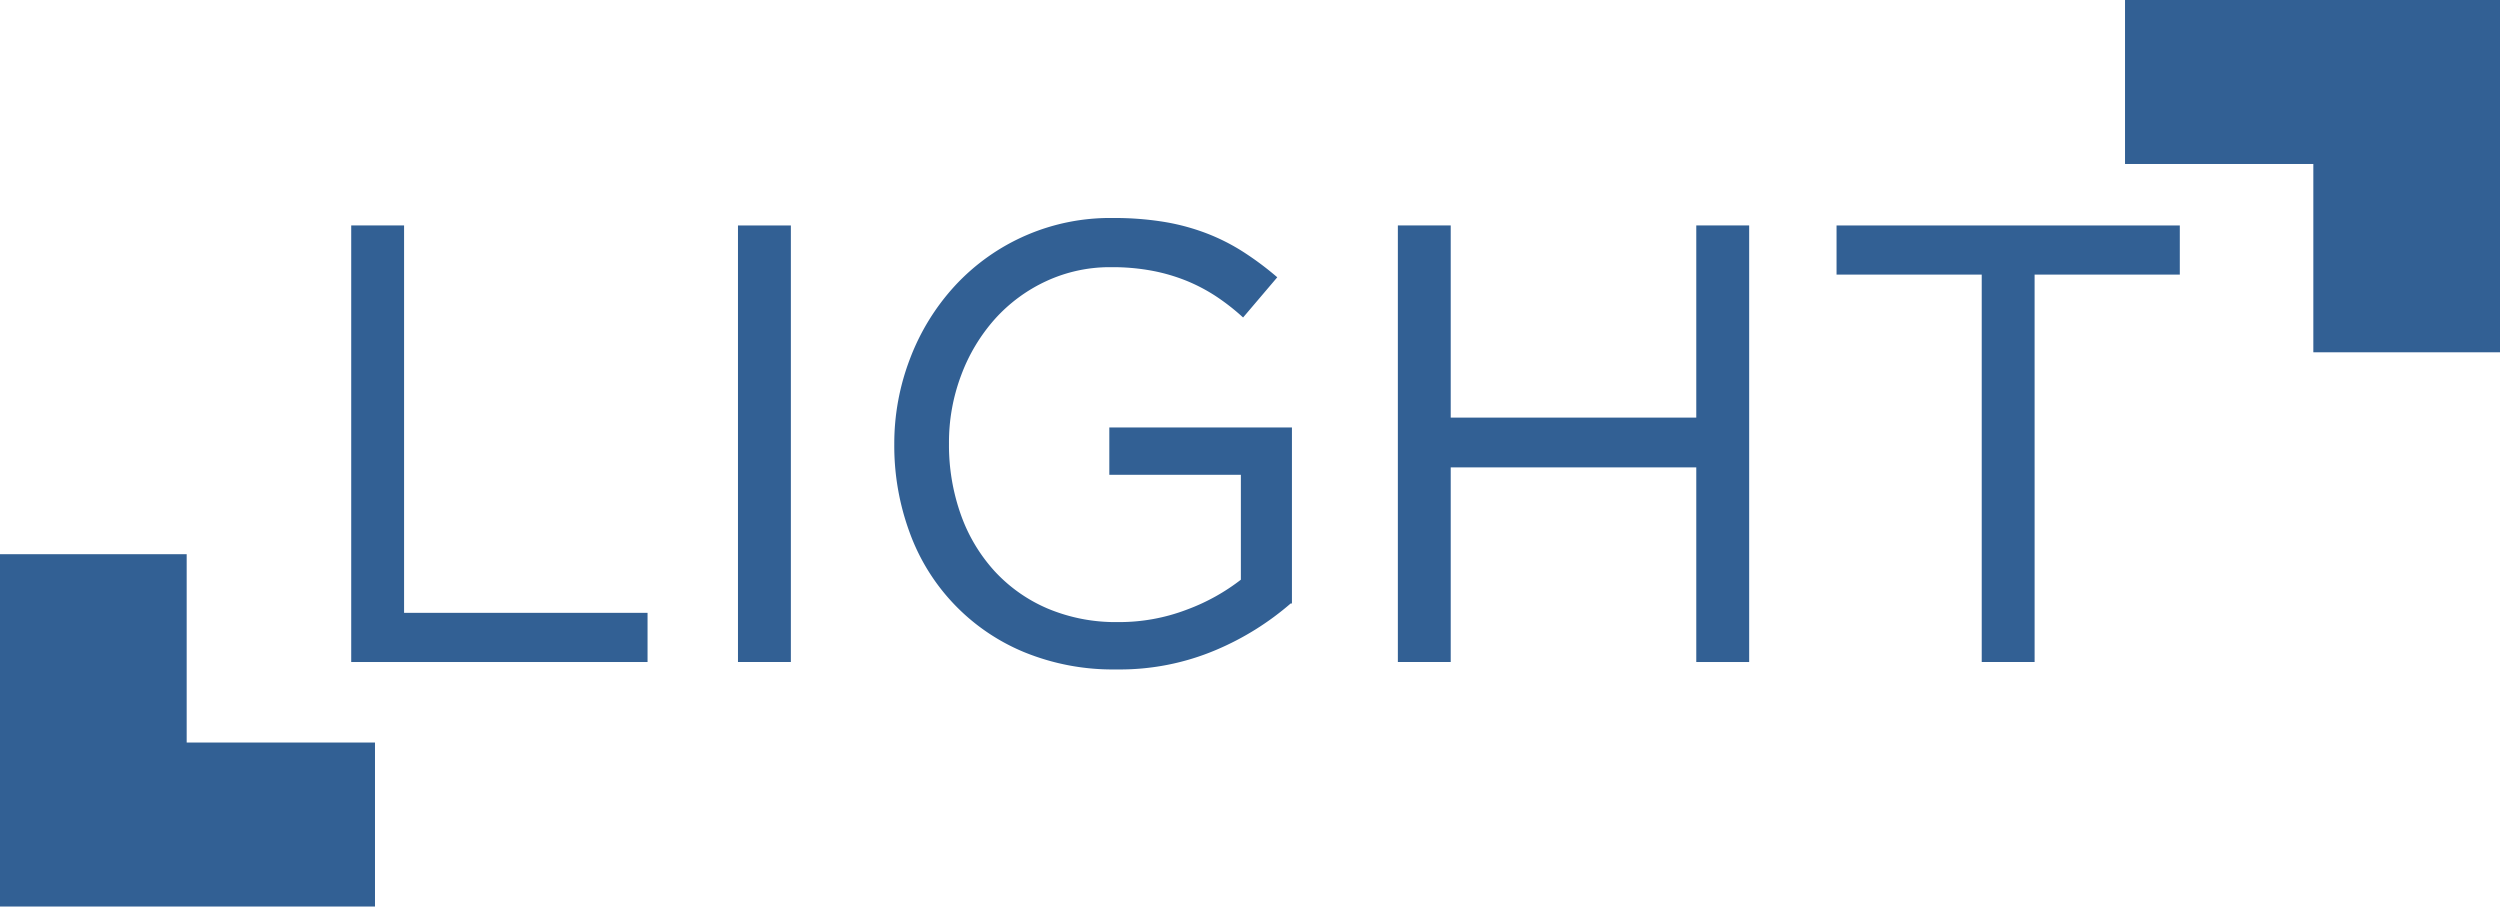 <?xml version="1.0" encoding="UTF-8"?> <svg xmlns="http://www.w3.org/2000/svg" id="Livello_1" data-name="Livello 1" viewBox="0 0 153.417 55.63"><defs><style>.cls-1,.cls-2{fill:#326094;}.cls-1{stroke:#326094;stroke-miterlimit:10;stroke-width:0.25px;}</style></defs><title>light</title><path class="cls-1" d="M627.697,370.541h2.994v23.774h14.941v2.768H627.697Z" transform="translate(-606.019 -356.582)"></path><path class="cls-1" d="M654.427,370.541v26.542h-2.996V370.541Z" transform="translate(-606.019 -356.582)"></path><path class="cls-1" d="M680.608,396.346a14.979,14.979,0,0,1-6.086,1.192,14.209,14.209,0,0,1-5.632-1.062,12.458,12.458,0,0,1-6.939-7.281,15.257,15.257,0,0,1-.928-5.346,14.405,14.405,0,0,1,.966-5.233,13.743,13.743,0,0,1,2.71-4.398,12.829,12.829,0,0,1,9.631-4.133,18.879,18.879,0,0,1,3.053.228,13.264,13.264,0,0,1,2.577.683,12.327,12.327,0,0,1,2.238,1.118,18.663,18.663,0,0,1,2.027,1.498l-1.933,2.274a13.509,13.509,0,0,0-1.592-1.232,10.73,10.73,0,0,0-1.801-.948,11.3,11.3,0,0,0-2.124-.626,13.286,13.286,0,0,0-2.559-.227,9.407,9.407,0,0,0-4.058.874,9.85,9.85,0,0,0-3.184,2.355,11.002,11.002,0,0,0-2.085,3.475,11.772,11.772,0,0,0-.759,4.235,12.858,12.858,0,0,0,.739,4.425,10.335,10.335,0,0,0,2.105,3.513,9.604,9.604,0,0,0,3.299,2.317,10.881,10.881,0,0,0,4.36.835,11.733,11.733,0,0,0,4.284-.78,12.563,12.563,0,0,0,3.375-1.884V385.594H674.219v-2.654h10.957v10.551A17.072,17.072,0,0,1,680.608,396.346Z" transform="translate(-606.019 -356.582)"></path><path class="cls-1" d="M694.92,385.139v11.943H691.926V370.541h2.994v11.793h15.319V370.541h2.996v26.542h-2.996V385.139Z" transform="translate(-606.019 -356.582)"></path><path class="cls-1" d="M730.752,397.083h-2.996v-23.774h-8.909V370.541h20.815v2.768h-8.911Z" transform="translate(-606.019 -356.582)"></path><polygon class="cls-2" points="11.456 45.567 23.012 45.567 23.012 55.63 0 55.63 0 34.011 11.456 34.011 11.456 45.567"></polygon><polygon class="cls-2" points="141.962 10.063 130.406 10.063 130.406 0 153.417 0 153.417 21.619 141.962 21.619 141.962 10.063"></polygon></svg> 